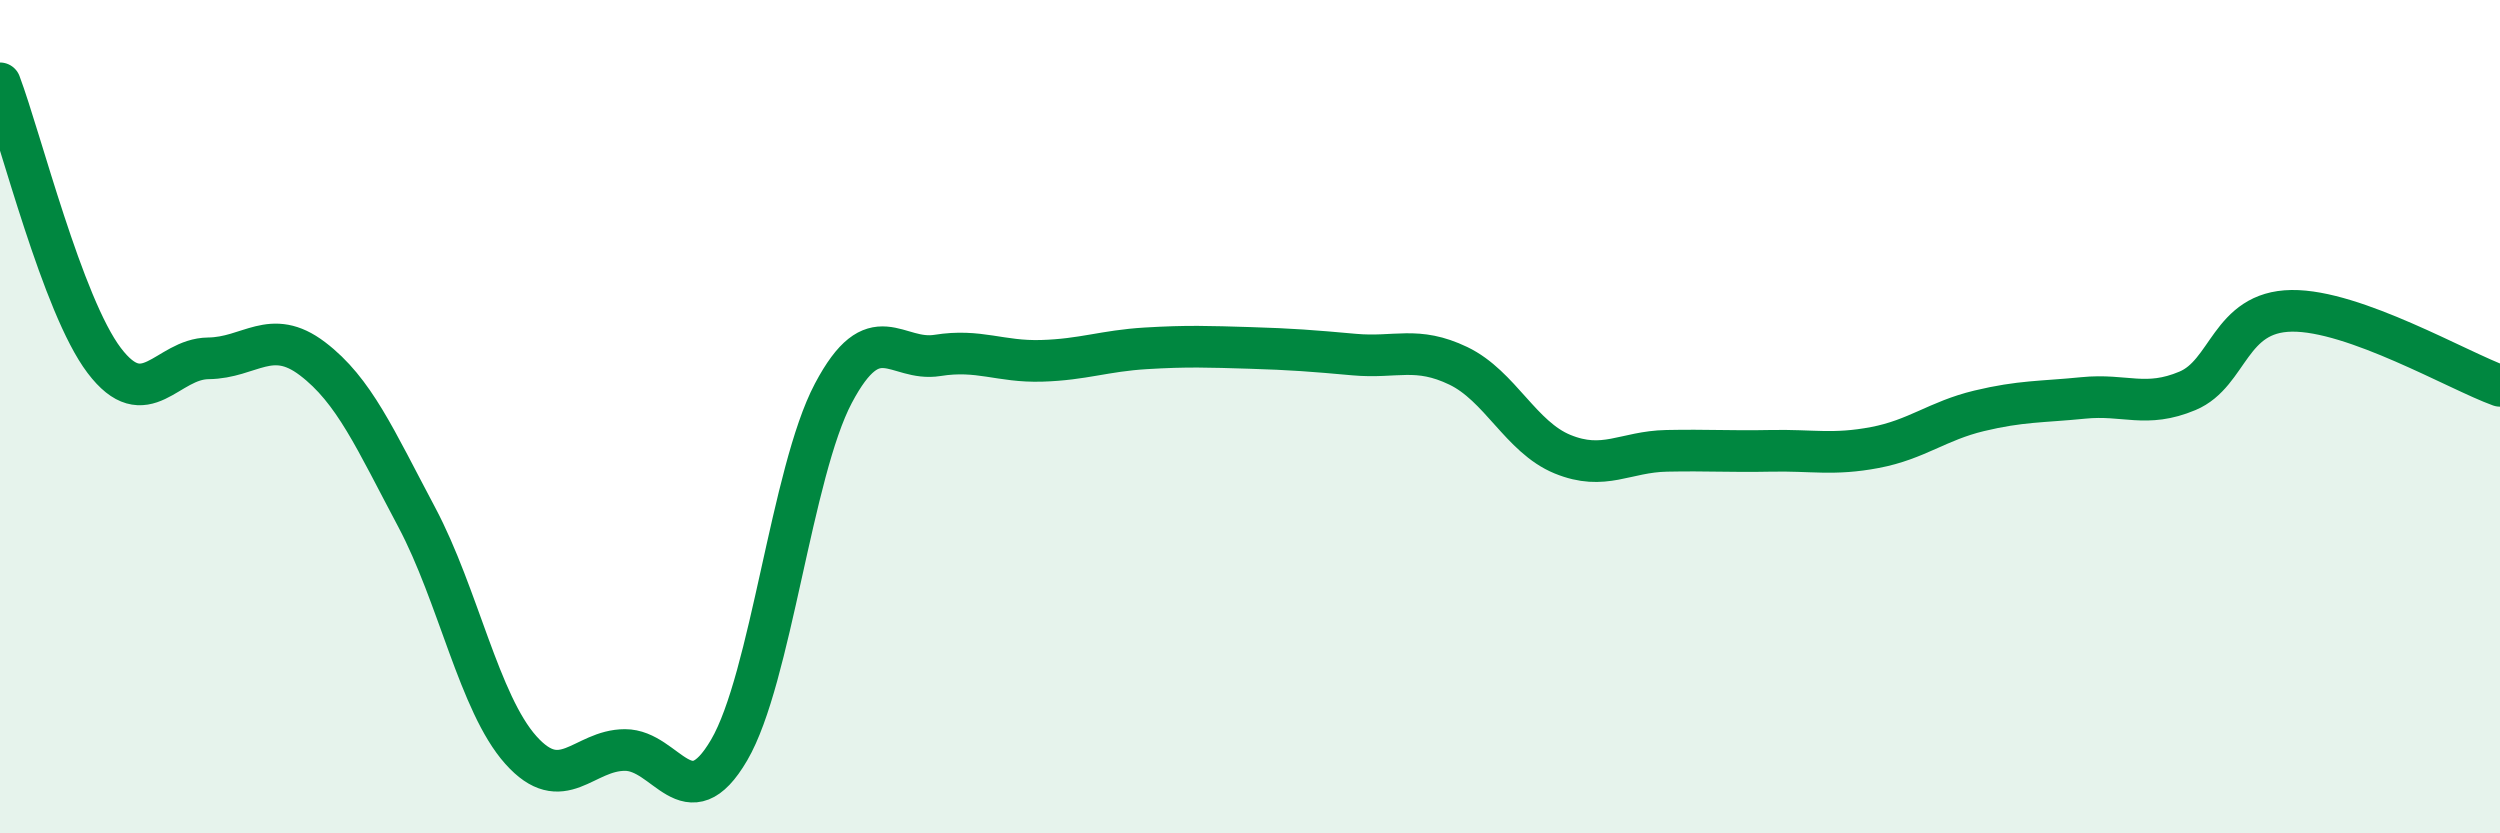 
    <svg width="60" height="20" viewBox="0 0 60 20" xmlns="http://www.w3.org/2000/svg">
      <path
        d="M 0,2 C 0.5,3.33 1.5,7.33 2.5,8.65 C 3.5,9.97 4,8.61 5,8.6 C 6,8.59 6.5,7.85 7.5,8.61 C 8.5,9.37 9,10.53 10,12.41 C 11,14.29 11.5,16.88 12.5,18 C 13.5,19.12 14,18 15,18 C 16,18 16.5,19.71 17.5,18 C 18.5,16.29 19,11.33 20,9.44 C 21,7.55 21.5,8.69 22.5,8.53 C 23.5,8.37 24,8.69 25,8.66 C 26,8.63 26.5,8.42 27.5,8.36 C 28.5,8.3 29,8.32 30,8.35 C 31,8.38 31.5,8.42 32.5,8.51 C 33.5,8.6 34,8.3 35,8.78 C 36,9.26 36.5,10.49 37.5,10.9 C 38.5,11.31 39,10.84 40,10.82 C 41,10.8 41.5,10.84 42.5,10.82 C 43.5,10.8 44,10.93 45,10.74 C 46,10.55 46.5,10.1 47.5,9.86 C 48.5,9.62 49,9.65 50,9.55 C 51,9.45 51.5,9.8 52.5,9.38 C 53.5,8.96 53.5,7.48 55,7.46 C 56.5,7.44 59,8.9 60,9.26L60 20L0 20Z"
        fill="#008740"
        opacity="0.1"
        stroke-linecap="round"
        stroke-linejoin="round"
      />
      <path
        d="M 0,2 C 0.5,3.33 1.5,7.33 2.5,8.65 C 3.5,9.97 4,8.61 5,8.6 C 6,8.59 6.5,7.85 7.5,8.61 C 8.5,9.37 9,10.53 10,12.41 C 11,14.29 11.5,16.88 12.5,18 C 13.5,19.12 14,18 15,18 C 16,18 16.5,19.71 17.5,18 C 18.5,16.29 19,11.33 20,9.44 C 21,7.55 21.5,8.69 22.5,8.53 C 23.5,8.37 24,8.69 25,8.66 C 26,8.63 26.5,8.42 27.5,8.36 C 28.5,8.3 29,8.32 30,8.35 C 31,8.38 31.5,8.42 32.5,8.51 C 33.5,8.6 34,8.3 35,8.78 C 36,9.26 36.5,10.49 37.5,10.9 C 38.5,11.31 39,10.84 40,10.82 C 41,10.8 41.5,10.84 42.5,10.82 C 43.5,10.8 44,10.93 45,10.74 C 46,10.55 46.5,10.1 47.5,9.86 C 48.5,9.62 49,9.65 50,9.55 C 51,9.45 51.5,9.8 52.5,9.38 C 53.5,8.96 53.5,7.48 55,7.46 C 56.5,7.44 59,8.9 60,9.26"
        stroke="#008740"
        stroke-width="1"
        fill="none"
        stroke-linecap="round"
        stroke-linejoin="round"
      />
    </svg>
  